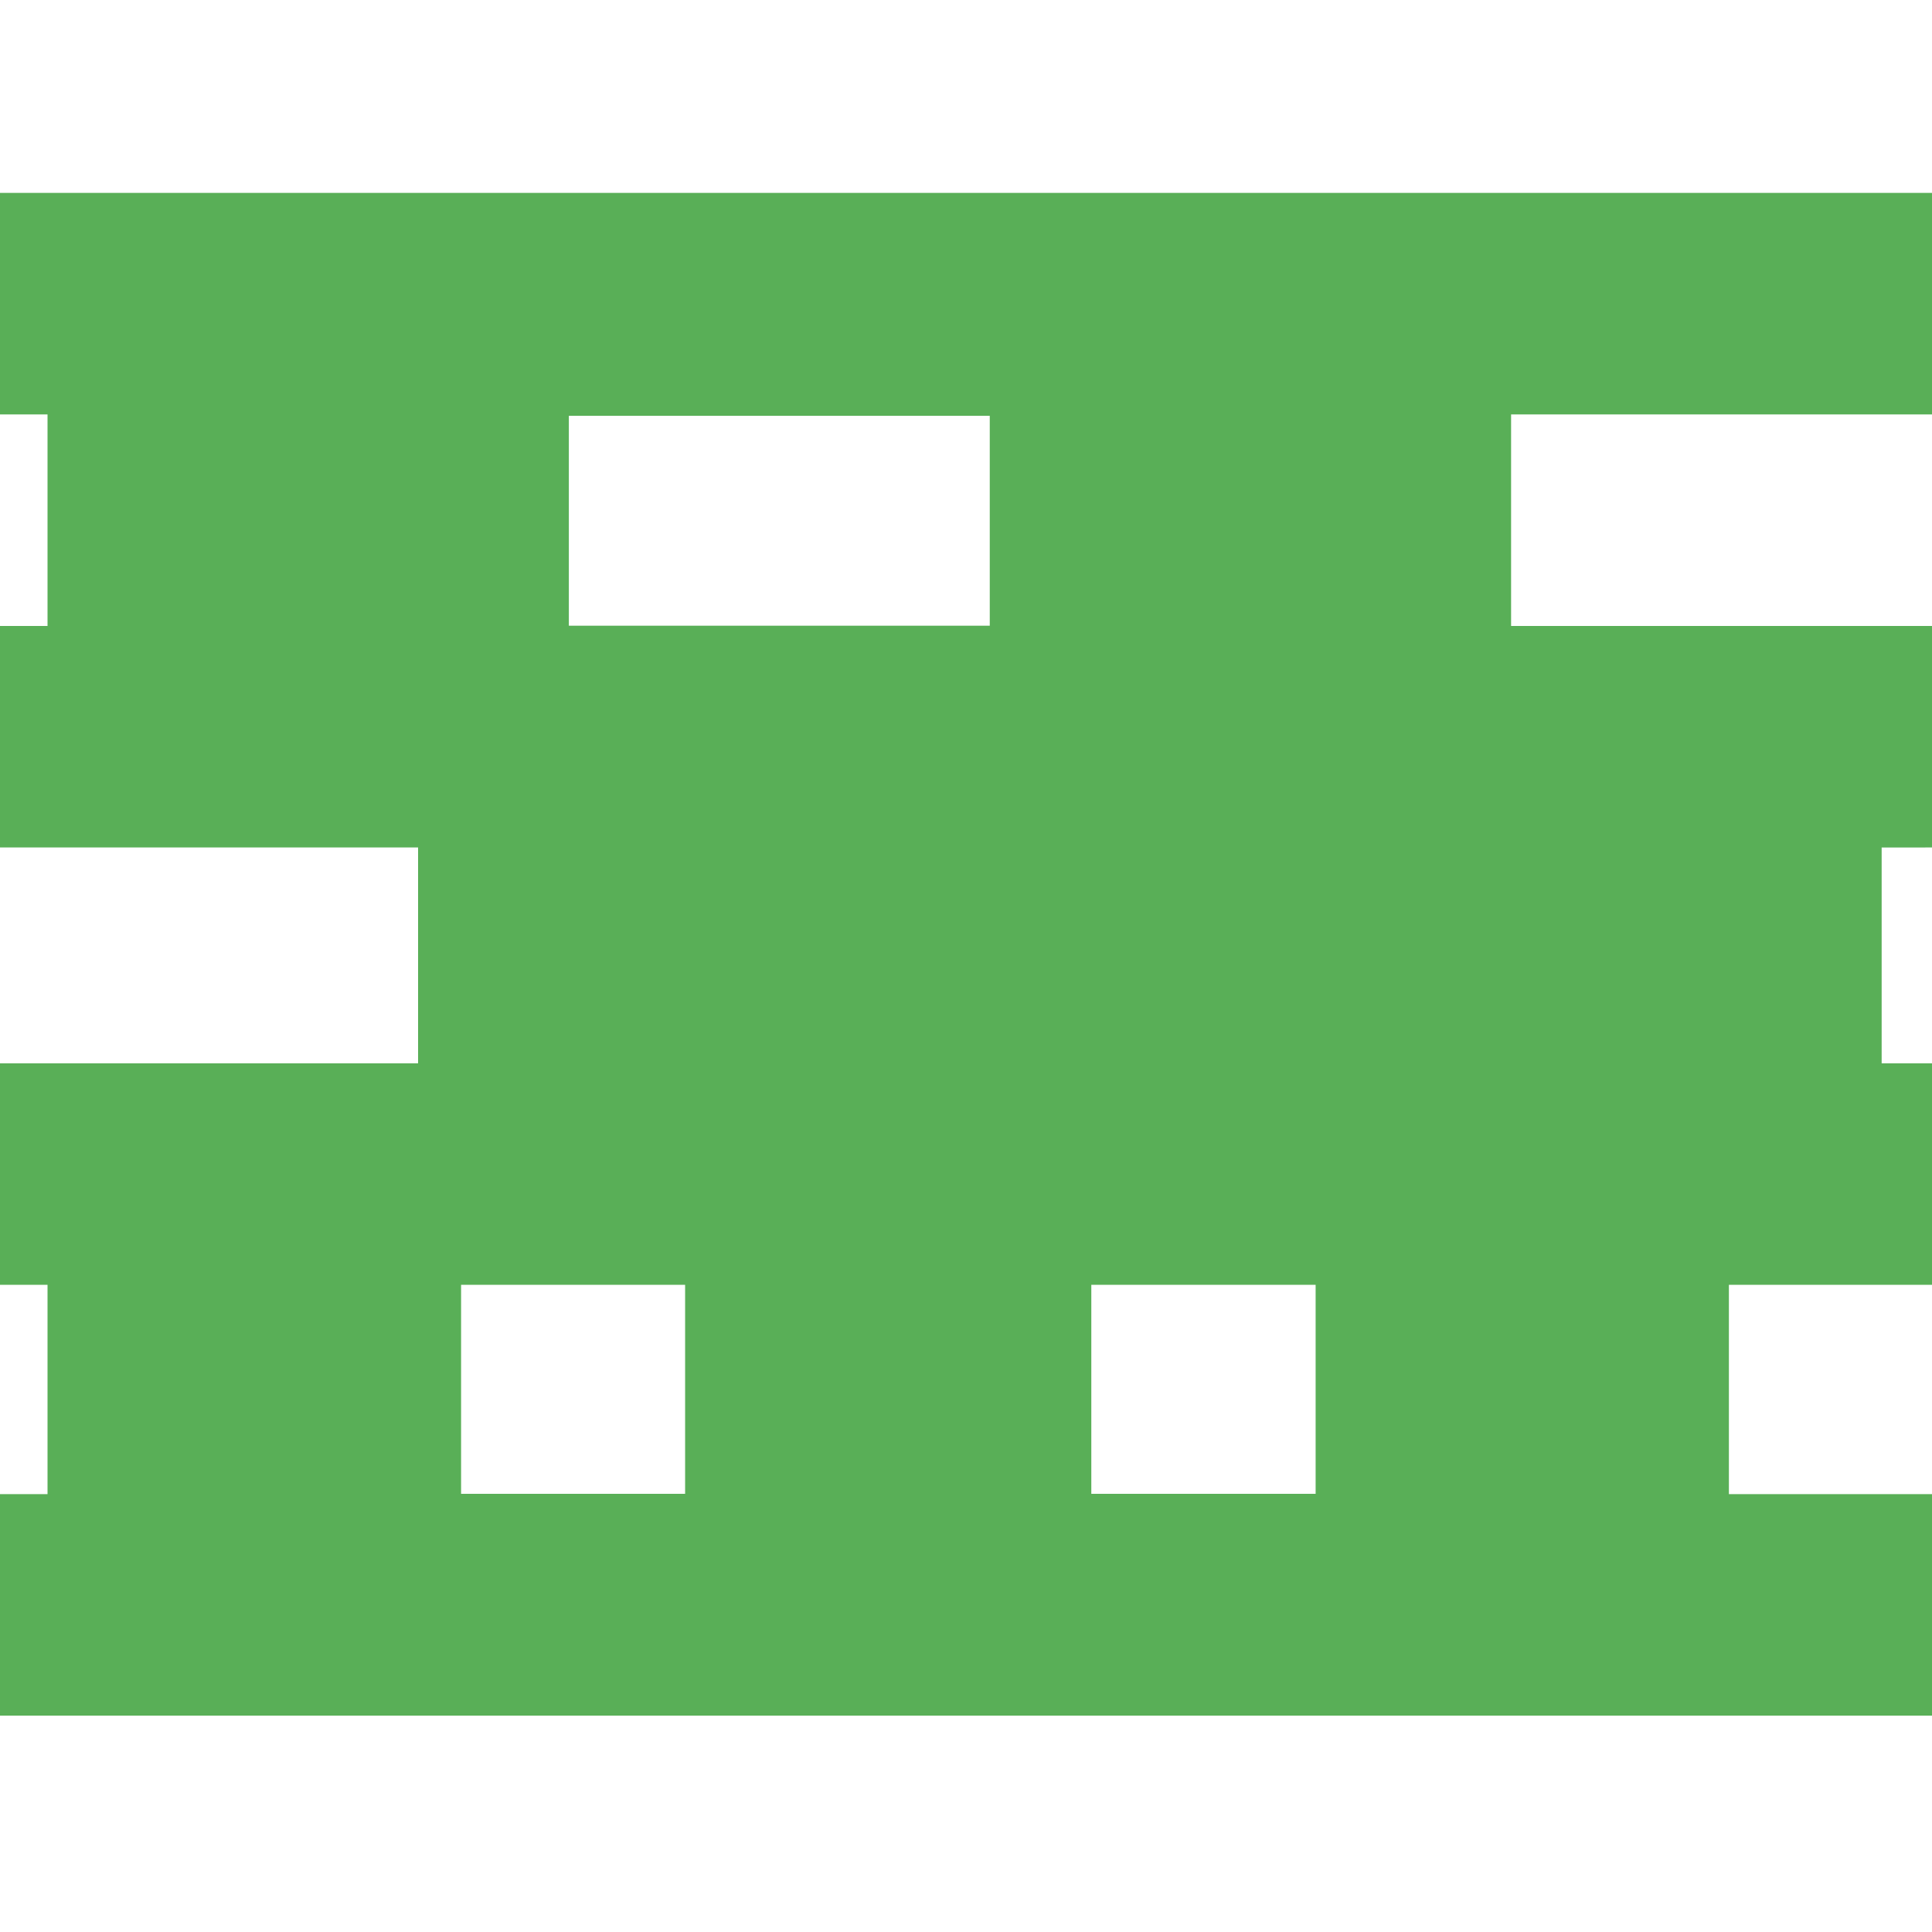 <?xml version="1.0" encoding="utf-8"?>
<!-- Generator: Adobe Illustrator 23.0.6, SVG Export Plug-In . SVG Version: 6.00 Build 0)  -->
<svg version="1.1" id="Calque_1" xmlns="http://www.w3.org/2000/svg" xmlns:xlink="http://www.w3.org/1999/xlink" x="0px" y="0px"
	 viewBox="0 0 683 683" style="enable-background:new 0 0 683 683;" xml:space="preserve">
<style type="text/css">
	.st0{fill-rule:evenodd;clip-rule:evenodd;fill:#59AF57;}
</style>
<path class="st0" d="M683,146.5V68.2H0v78.3h16.8v74.8H0v78.3h147.8v76.3H0v78.3h16.8v74H0v78.3h683v-78.3h-71.8v-74H683v-78.3
	h-17.8v-76.3H683v-78.3H534.2v-74.8L683,146.5L683,146.5z M242.2,528.1h-79.2v-73.9h79.2V528.1z M349.9,221.2H201.1v-74.2h148.8
	L349.9,221.2L349.9,221.2z M465.1,528.1h-79.3v-73.9h79.3V528.1z"/>
</svg>
